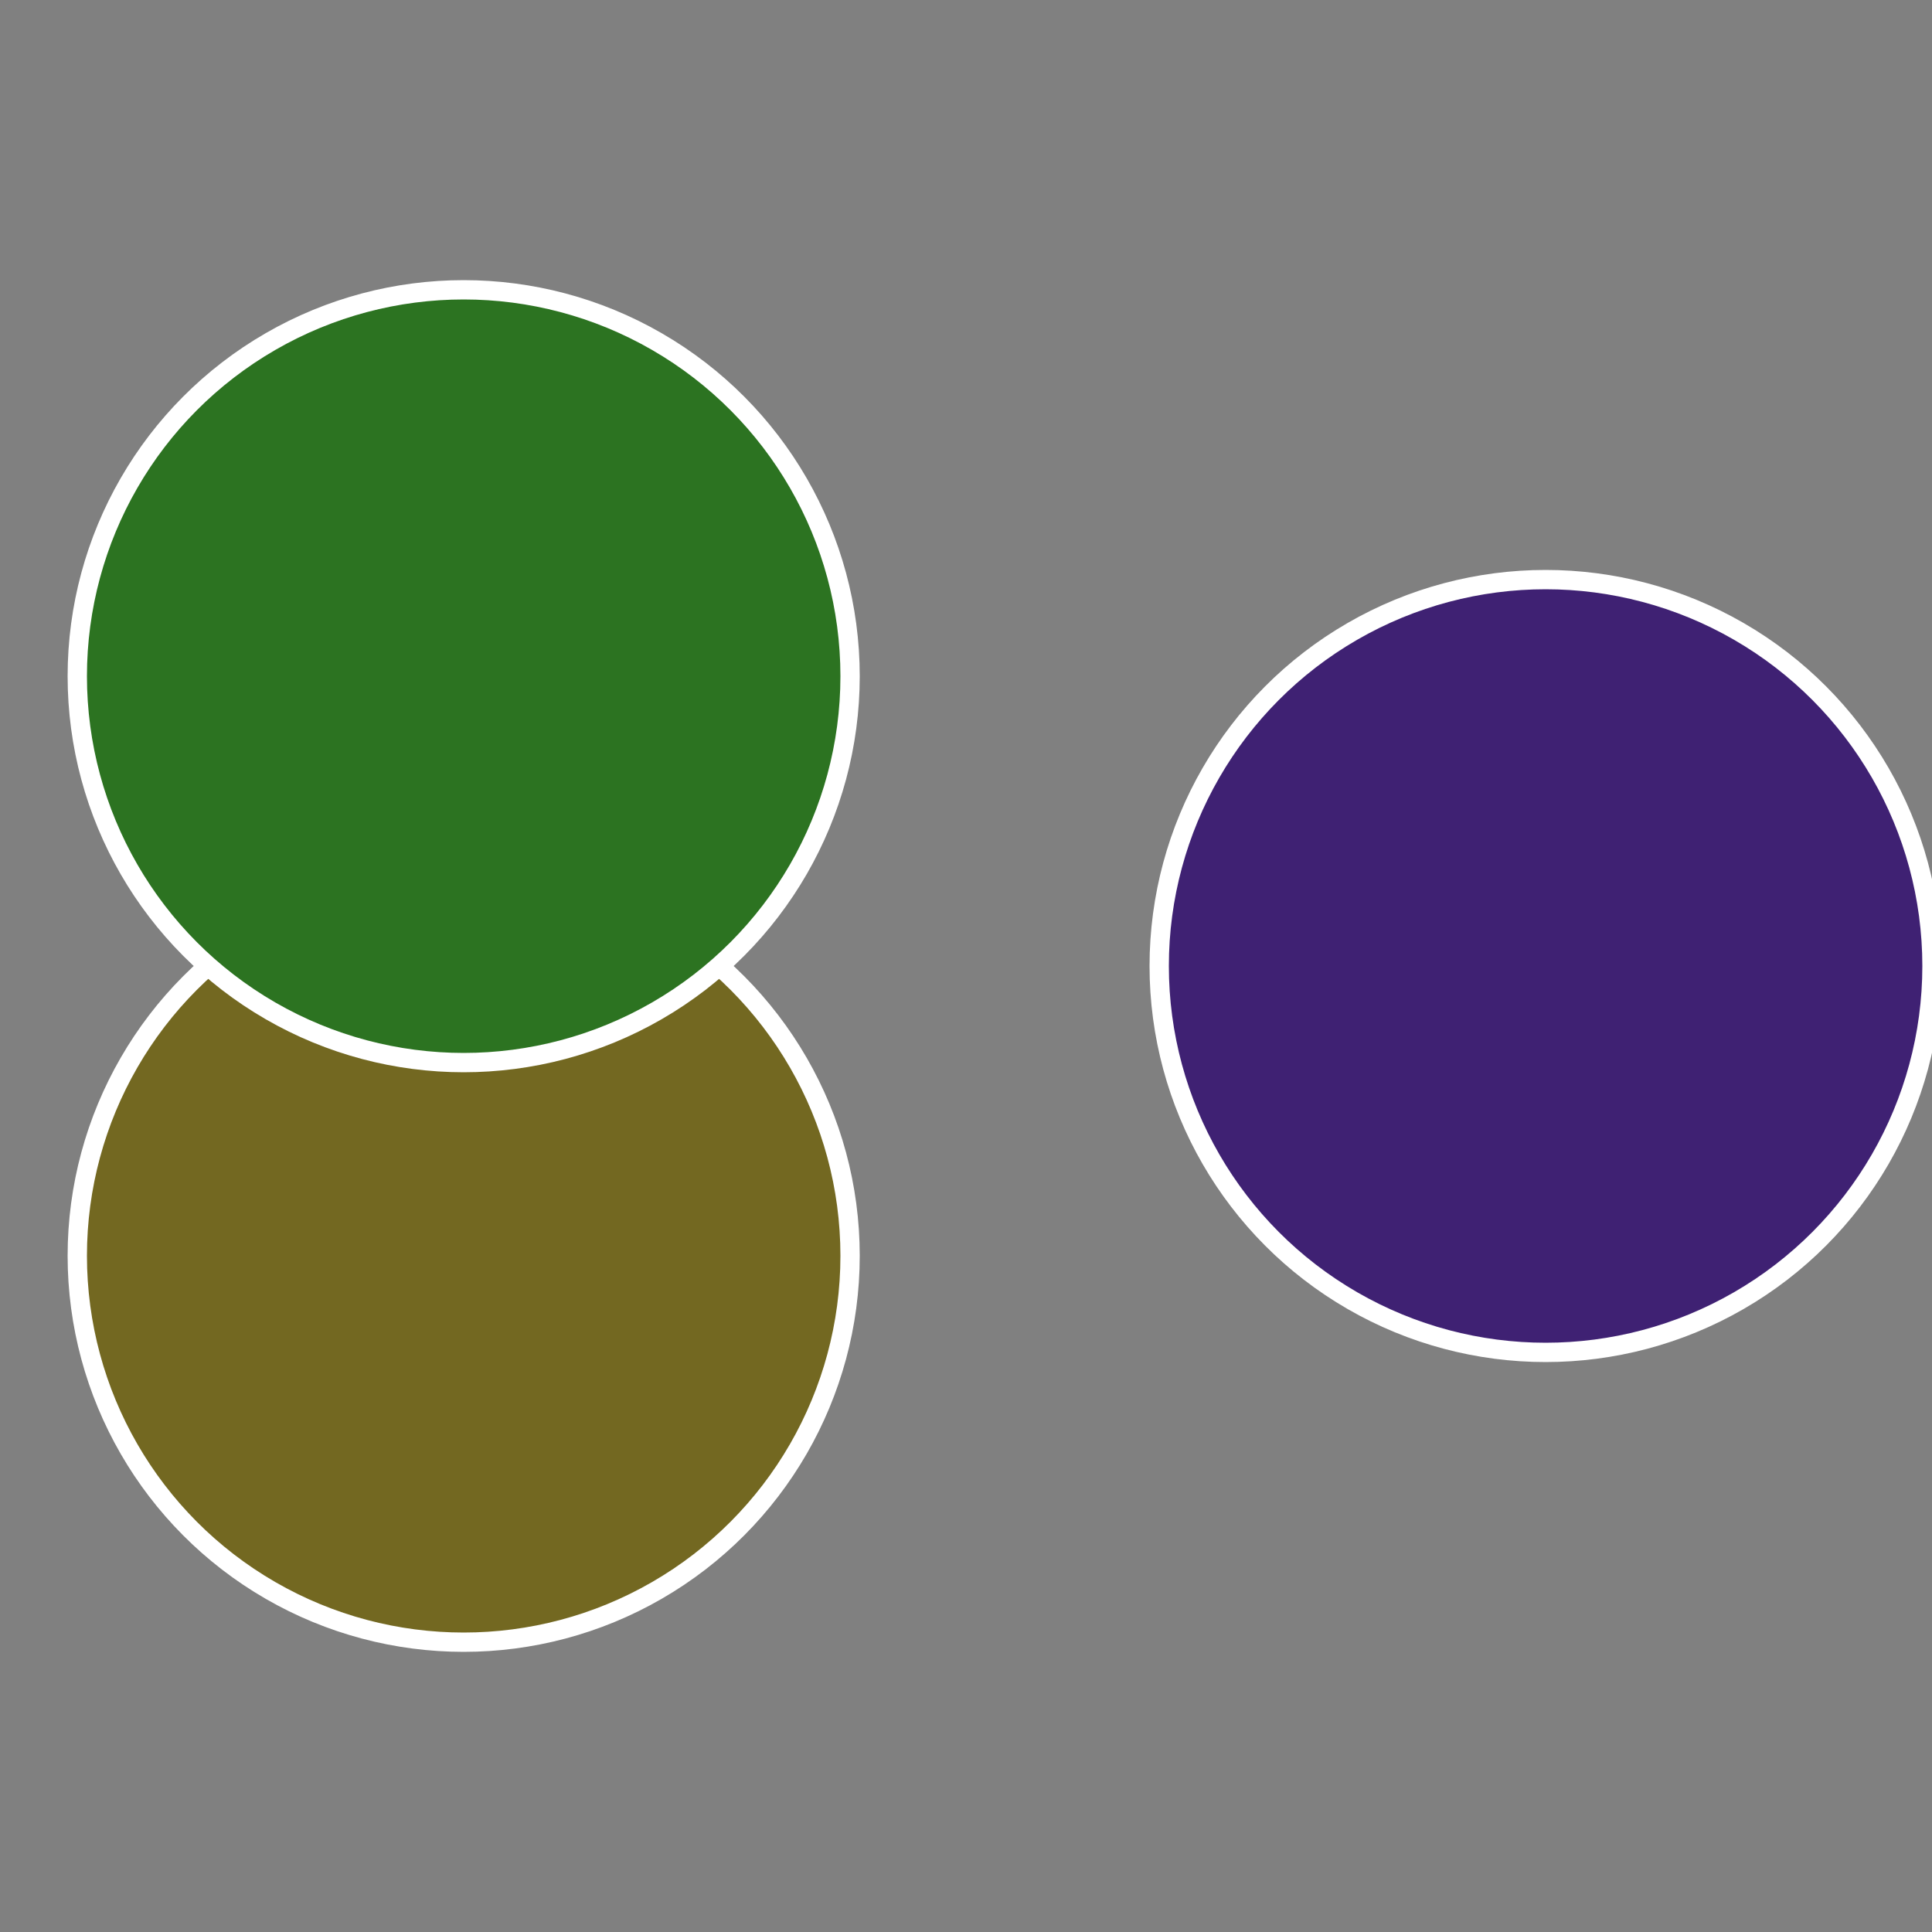 <?xml version="1.0" standalone="no"?>
<svg width="500" height="500" viewBox="-1 -1 2 2" xmlns="http://www.w3.org/2000/svg">
 
                <rect x="-1" y="-1" width="2" height="2" fill="#808080" stroke="none"/>
 
                <circle cx="0.6" cy="0" r="0.4" fill="#3f2173" stroke="#fff" stroke-width="1%" />
             
                <circle cx="-0.52" cy="0.3" r="0.4" fill="#736821" stroke="#fff" stroke-width="1%" />
             
                <circle cx="-0.52" cy="-0.3" r="0.4" fill="#2c7321" stroke="#fff" stroke-width="1%" />
            </svg>
